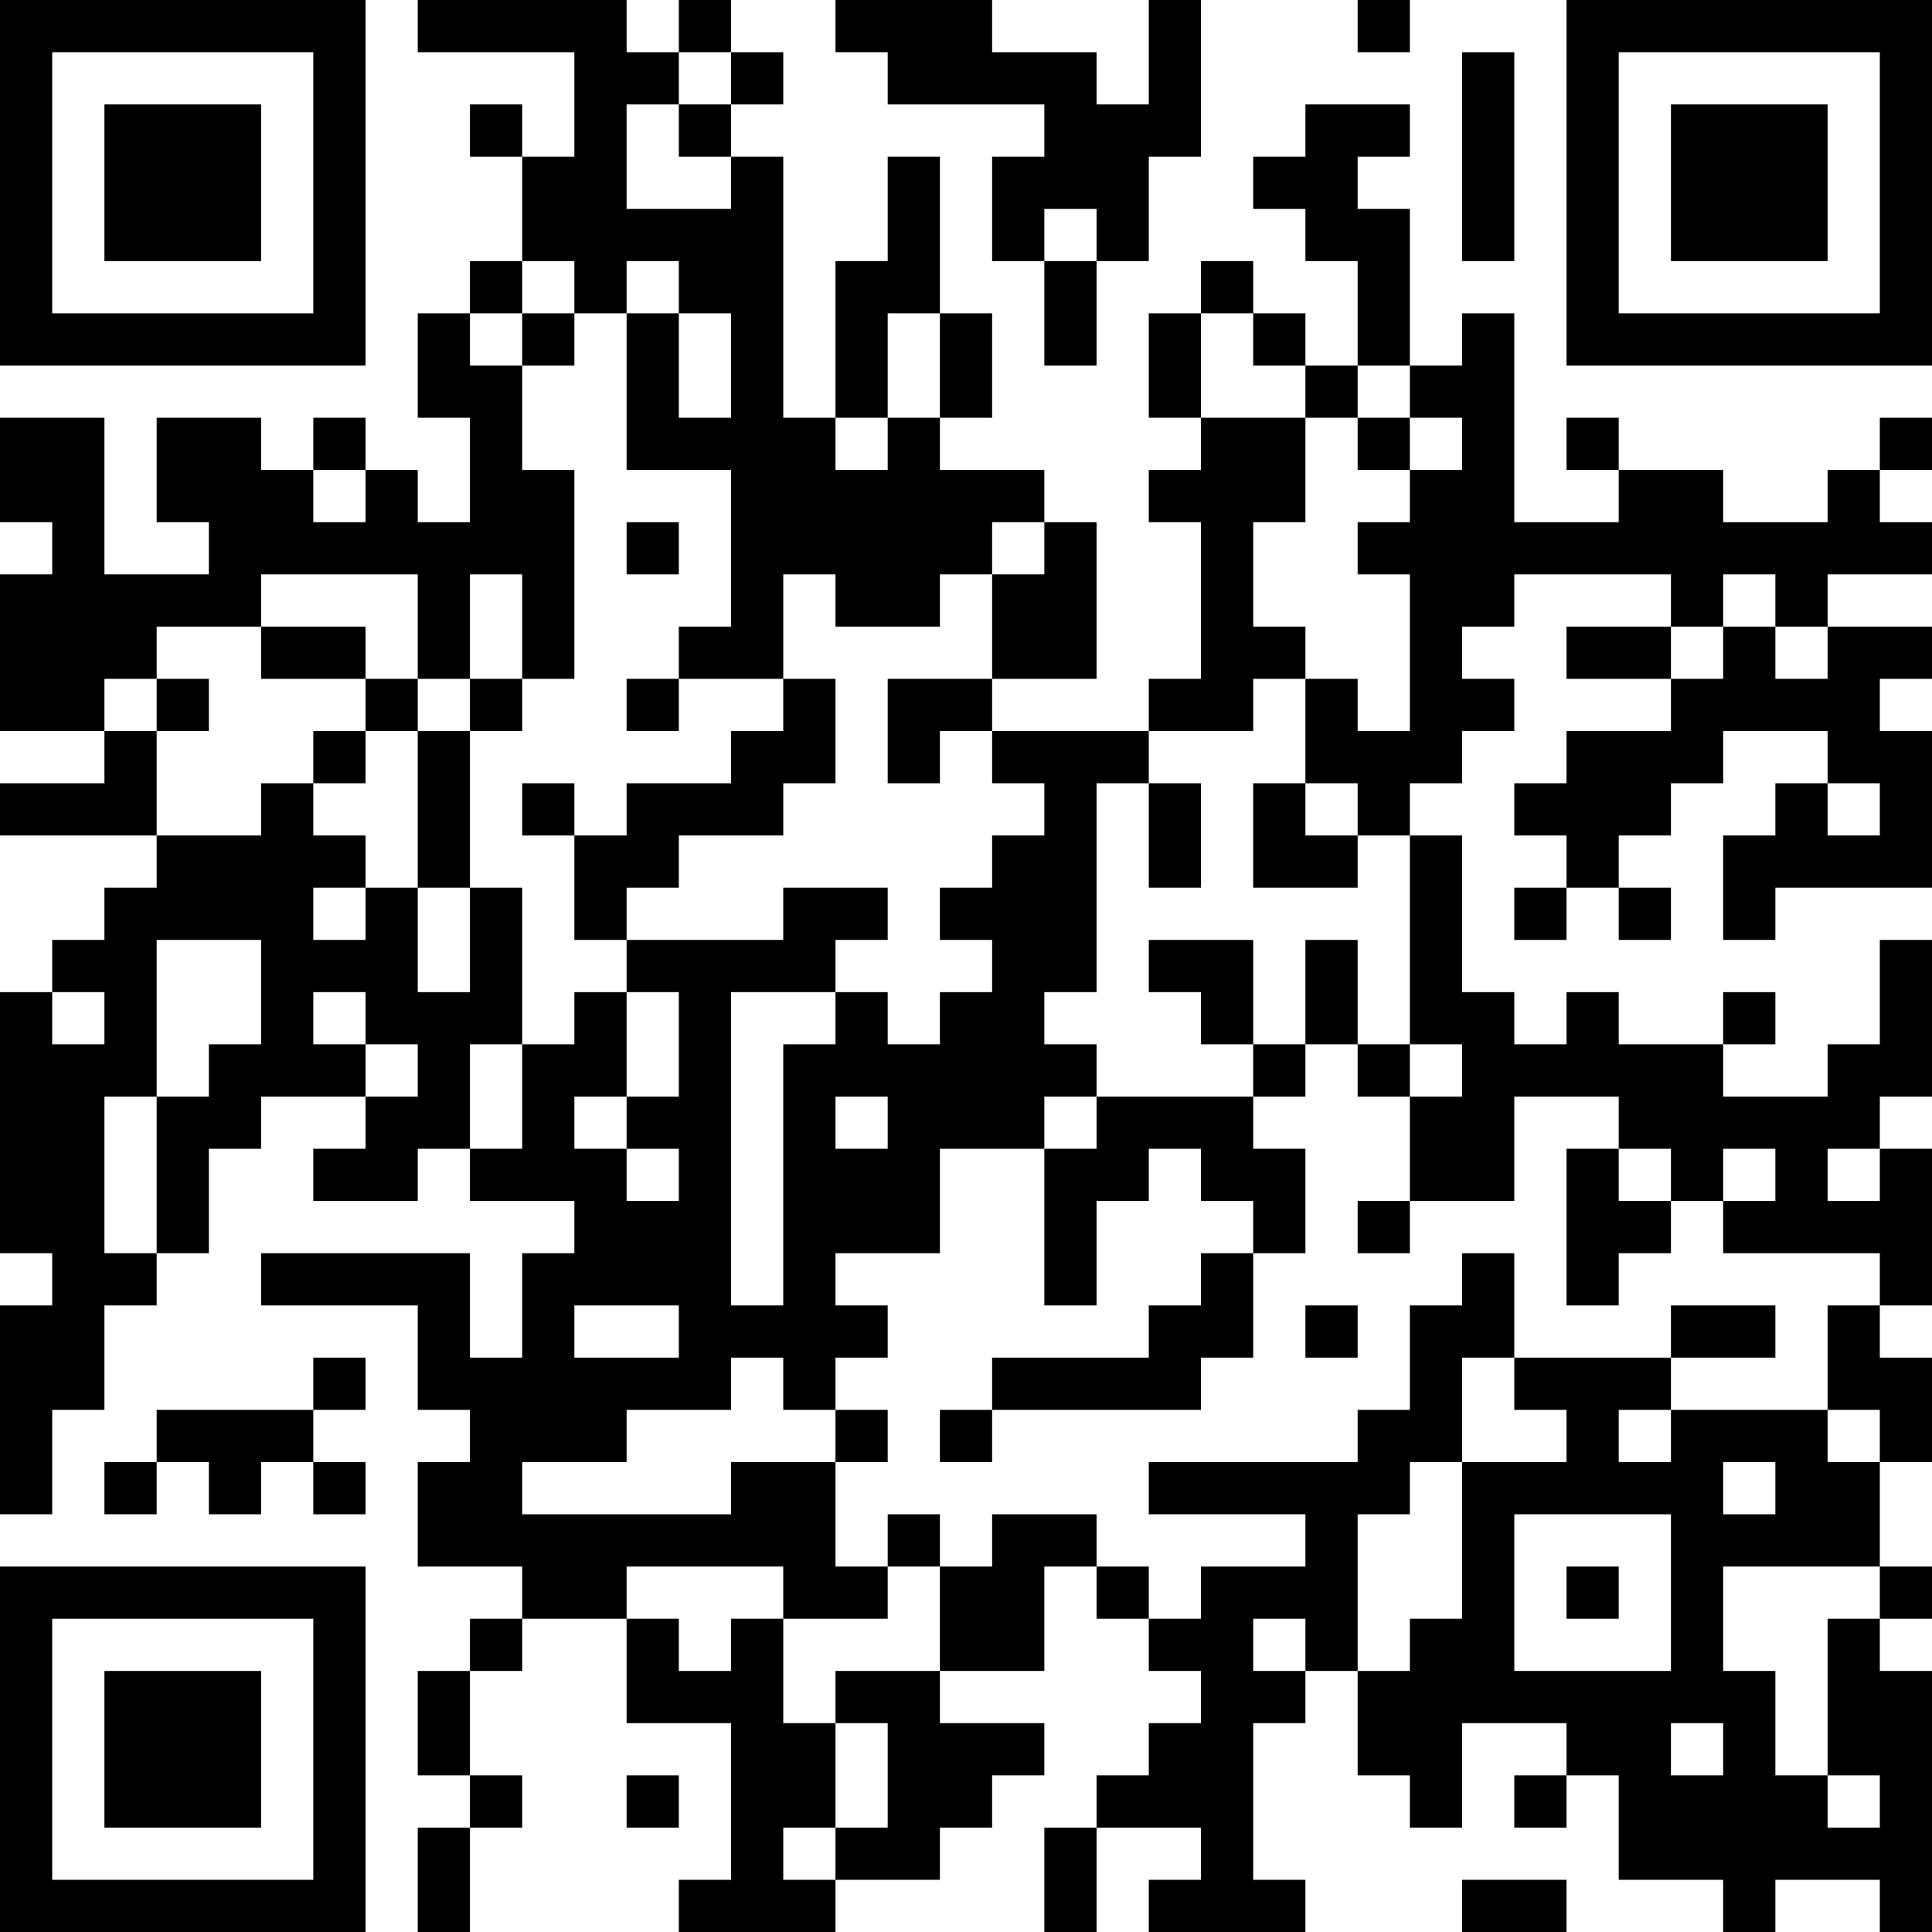 <?xml version="1.0" encoding="UTF-8"?>
<svg xmlns="http://www.w3.org/2000/svg" version="1.1" width="400" height="400" viewBox="0 0 400 400"><rect x="0" y="0" width="400" height="400" fill="#ffffff"/><g transform="scale(10.811)"><g transform="translate(0,0)"><path fill-rule="evenodd" d="M8 0L8 1L11 1L11 3L10 3L10 2L9 2L9 3L10 3L10 5L9 5L9 6L8 6L8 8L9 8L9 10L8 10L8 9L7 9L7 8L6 8L6 9L5 9L5 8L3 8L3 10L4 10L4 11L2 11L2 8L0 8L0 10L1 10L1 11L0 11L0 14L2 14L2 15L0 15L0 16L3 16L3 17L2 17L2 18L1 18L1 19L0 19L0 24L1 24L1 25L0 25L0 29L1 29L1 27L2 27L2 25L3 25L3 24L4 24L4 22L5 22L5 21L7 21L7 22L6 22L6 23L8 23L8 22L9 22L9 23L11 23L11 24L10 24L10 26L9 26L9 24L5 24L5 25L8 25L8 27L9 27L9 28L8 28L8 30L10 30L10 31L9 31L9 32L8 32L8 34L9 34L9 35L8 35L8 37L9 37L9 35L10 35L10 34L9 34L9 32L10 32L10 31L12 31L12 33L14 33L14 36L13 36L13 37L16 37L16 36L18 36L18 35L19 35L19 34L20 34L20 33L18 33L18 32L20 32L20 30L21 30L21 31L22 31L22 32L23 32L23 33L22 33L22 34L21 34L21 35L20 35L20 37L21 37L21 35L23 35L23 36L22 36L22 37L25 37L25 36L24 36L24 33L25 33L25 32L26 32L26 34L27 34L27 35L28 35L28 33L30 33L30 34L29 34L29 35L30 35L30 34L31 34L31 36L33 36L33 37L34 37L34 36L36 36L36 37L37 37L37 32L36 32L36 31L37 31L37 30L36 30L36 28L37 28L37 26L36 26L36 25L37 25L37 22L36 22L36 21L37 21L37 18L36 18L36 20L35 20L35 21L33 21L33 20L34 20L34 19L33 19L33 20L31 20L31 19L30 19L30 20L29 20L29 19L28 19L28 16L27 16L27 15L28 15L28 14L29 14L29 13L28 13L28 12L29 12L29 11L32 11L32 12L30 12L30 13L32 13L32 14L30 14L30 15L29 15L29 16L30 16L30 17L29 17L29 18L30 18L30 17L31 17L31 18L32 18L32 17L31 17L31 16L32 16L32 15L33 15L33 14L35 14L35 15L34 15L34 16L33 16L33 18L34 18L34 17L37 17L37 14L36 14L36 13L37 13L37 12L35 12L35 11L37 11L37 10L36 10L36 9L37 9L37 8L36 8L36 9L35 9L35 10L33 10L33 9L31 9L31 8L30 8L30 9L31 9L31 10L29 10L29 6L28 6L28 7L27 7L27 4L26 4L26 3L27 3L27 2L25 2L25 3L24 3L24 4L25 4L25 5L26 5L26 7L25 7L25 6L24 6L24 5L23 5L23 6L22 6L22 8L23 8L23 9L22 9L22 10L23 10L23 13L22 13L22 14L19 14L19 13L21 13L21 10L20 10L20 9L18 9L18 8L19 8L19 6L18 6L18 3L17 3L17 5L16 5L16 8L15 8L15 3L14 3L14 2L15 2L15 1L14 1L14 0L13 0L13 1L12 1L12 0ZM16 0L16 1L17 1L17 2L20 2L20 3L19 3L19 5L20 5L20 7L21 7L21 5L22 5L22 3L23 3L23 0L22 0L22 2L21 2L21 1L19 1L19 0ZM26 0L26 1L27 1L27 0ZM13 1L13 2L12 2L12 4L14 4L14 3L13 3L13 2L14 2L14 1ZM28 1L28 5L29 5L29 1ZM20 4L20 5L21 5L21 4ZM10 5L10 6L9 6L9 7L10 7L10 9L11 9L11 13L10 13L10 11L9 11L9 13L8 13L8 11L5 11L5 12L3 12L3 13L2 13L2 14L3 14L3 16L5 16L5 15L6 15L6 16L7 16L7 17L6 17L6 18L7 18L7 17L8 17L8 19L9 19L9 17L10 17L10 20L9 20L9 22L10 22L10 20L11 20L11 19L12 19L12 21L11 21L11 22L12 22L12 23L13 23L13 22L12 22L12 21L13 21L13 19L12 19L12 18L15 18L15 17L17 17L17 18L16 18L16 19L14 19L14 25L15 25L15 20L16 20L16 19L17 19L17 20L18 20L18 19L19 19L19 18L18 18L18 17L19 17L19 16L20 16L20 15L19 15L19 14L18 14L18 15L17 15L17 13L19 13L19 11L20 11L20 10L19 10L19 11L18 11L18 12L16 12L16 11L15 11L15 13L13 13L13 12L14 12L14 9L12 9L12 6L13 6L13 8L14 8L14 6L13 6L13 5L12 5L12 6L11 6L11 5ZM10 6L10 7L11 7L11 6ZM17 6L17 8L16 8L16 9L17 9L17 8L18 8L18 6ZM23 6L23 8L25 8L25 10L24 10L24 12L25 12L25 13L24 13L24 14L22 14L22 15L21 15L21 19L20 19L20 20L21 20L21 21L20 21L20 22L18 22L18 24L16 24L16 25L17 25L17 26L16 26L16 27L15 27L15 26L14 26L14 27L12 27L12 28L10 28L10 29L14 29L14 28L16 28L16 30L17 30L17 31L15 31L15 30L12 30L12 31L13 31L13 32L14 32L14 31L15 31L15 33L16 33L16 35L15 35L15 36L16 36L16 35L17 35L17 33L16 33L16 32L18 32L18 30L19 30L19 29L21 29L21 30L22 30L22 31L23 31L23 30L25 30L25 29L22 29L22 28L26 28L26 27L27 27L27 25L28 25L28 24L29 24L29 26L28 26L28 28L27 28L27 29L26 29L26 32L27 32L27 31L28 31L28 28L30 28L30 27L29 27L29 26L32 26L32 27L31 27L31 28L32 28L32 27L35 27L35 28L36 28L36 27L35 27L35 25L36 25L36 24L33 24L33 23L34 23L34 22L33 22L33 23L32 23L32 22L31 22L31 21L29 21L29 23L27 23L27 21L28 21L28 20L27 20L27 16L26 16L26 15L25 15L25 13L26 13L26 14L27 14L27 11L26 11L26 10L27 10L27 9L28 9L28 8L27 8L27 7L26 7L26 8L25 8L25 7L24 7L24 6ZM26 8L26 9L27 9L27 8ZM6 9L6 10L7 10L7 9ZM12 10L12 11L13 11L13 10ZM33 11L33 12L32 12L32 13L33 13L33 12L34 12L34 13L35 13L35 12L34 12L34 11ZM5 12L5 13L7 13L7 14L6 14L6 15L7 15L7 14L8 14L8 17L9 17L9 14L10 14L10 13L9 13L9 14L8 14L8 13L7 13L7 12ZM3 13L3 14L4 14L4 13ZM12 13L12 14L13 14L13 13ZM15 13L15 14L14 14L14 15L12 15L12 16L11 16L11 15L10 15L10 16L11 16L11 18L12 18L12 17L13 17L13 16L15 16L15 15L16 15L16 13ZM22 15L22 17L23 17L23 15ZM24 15L24 17L26 17L26 16L25 16L25 15ZM35 15L35 16L36 16L36 15ZM3 18L3 21L2 21L2 24L3 24L3 21L4 21L4 20L5 20L5 18ZM22 18L22 19L23 19L23 20L24 20L24 21L21 21L21 22L20 22L20 25L21 25L21 23L22 23L22 22L23 22L23 23L24 23L24 24L23 24L23 25L22 25L22 26L19 26L19 27L18 27L18 28L19 28L19 27L23 27L23 26L24 26L24 24L25 24L25 22L24 22L24 21L25 21L25 20L26 20L26 21L27 21L27 20L26 20L26 18L25 18L25 20L24 20L24 18ZM1 19L1 20L2 20L2 19ZM6 19L6 20L7 20L7 21L8 21L8 20L7 20L7 19ZM16 21L16 22L17 22L17 21ZM30 22L30 25L31 25L31 24L32 24L32 23L31 23L31 22ZM35 22L35 23L36 23L36 22ZM26 23L26 24L27 24L27 23ZM11 25L11 26L13 26L13 25ZM25 25L25 26L26 26L26 25ZM32 25L32 26L34 26L34 25ZM6 26L6 27L3 27L3 28L2 28L2 29L3 29L3 28L4 28L4 29L5 29L5 28L6 28L6 29L7 29L7 28L6 28L6 27L7 27L7 26ZM16 27L16 28L17 28L17 27ZM33 28L33 29L34 29L34 28ZM17 29L17 30L18 30L18 29ZM29 29L29 32L32 32L32 29ZM30 30L30 31L31 31L31 30ZM33 30L33 32L34 32L34 34L35 34L35 35L36 35L36 34L35 34L35 31L36 31L36 30ZM24 31L24 32L25 32L25 31ZM32 33L32 34L33 34L33 33ZM12 34L12 35L13 35L13 34ZM28 36L28 37L30 37L30 36ZM0 0L0 7L7 7L7 0ZM1 1L1 6L6 6L6 1ZM2 2L2 5L5 5L5 2ZM30 0L30 7L37 7L37 0ZM31 1L31 6L36 6L36 1ZM32 2L32 5L35 5L35 2ZM0 30L0 37L7 37L7 30ZM1 31L1 36L6 36L6 31ZM2 32L2 35L5 35L5 32Z" fill="#000000"/></g></g></svg>
